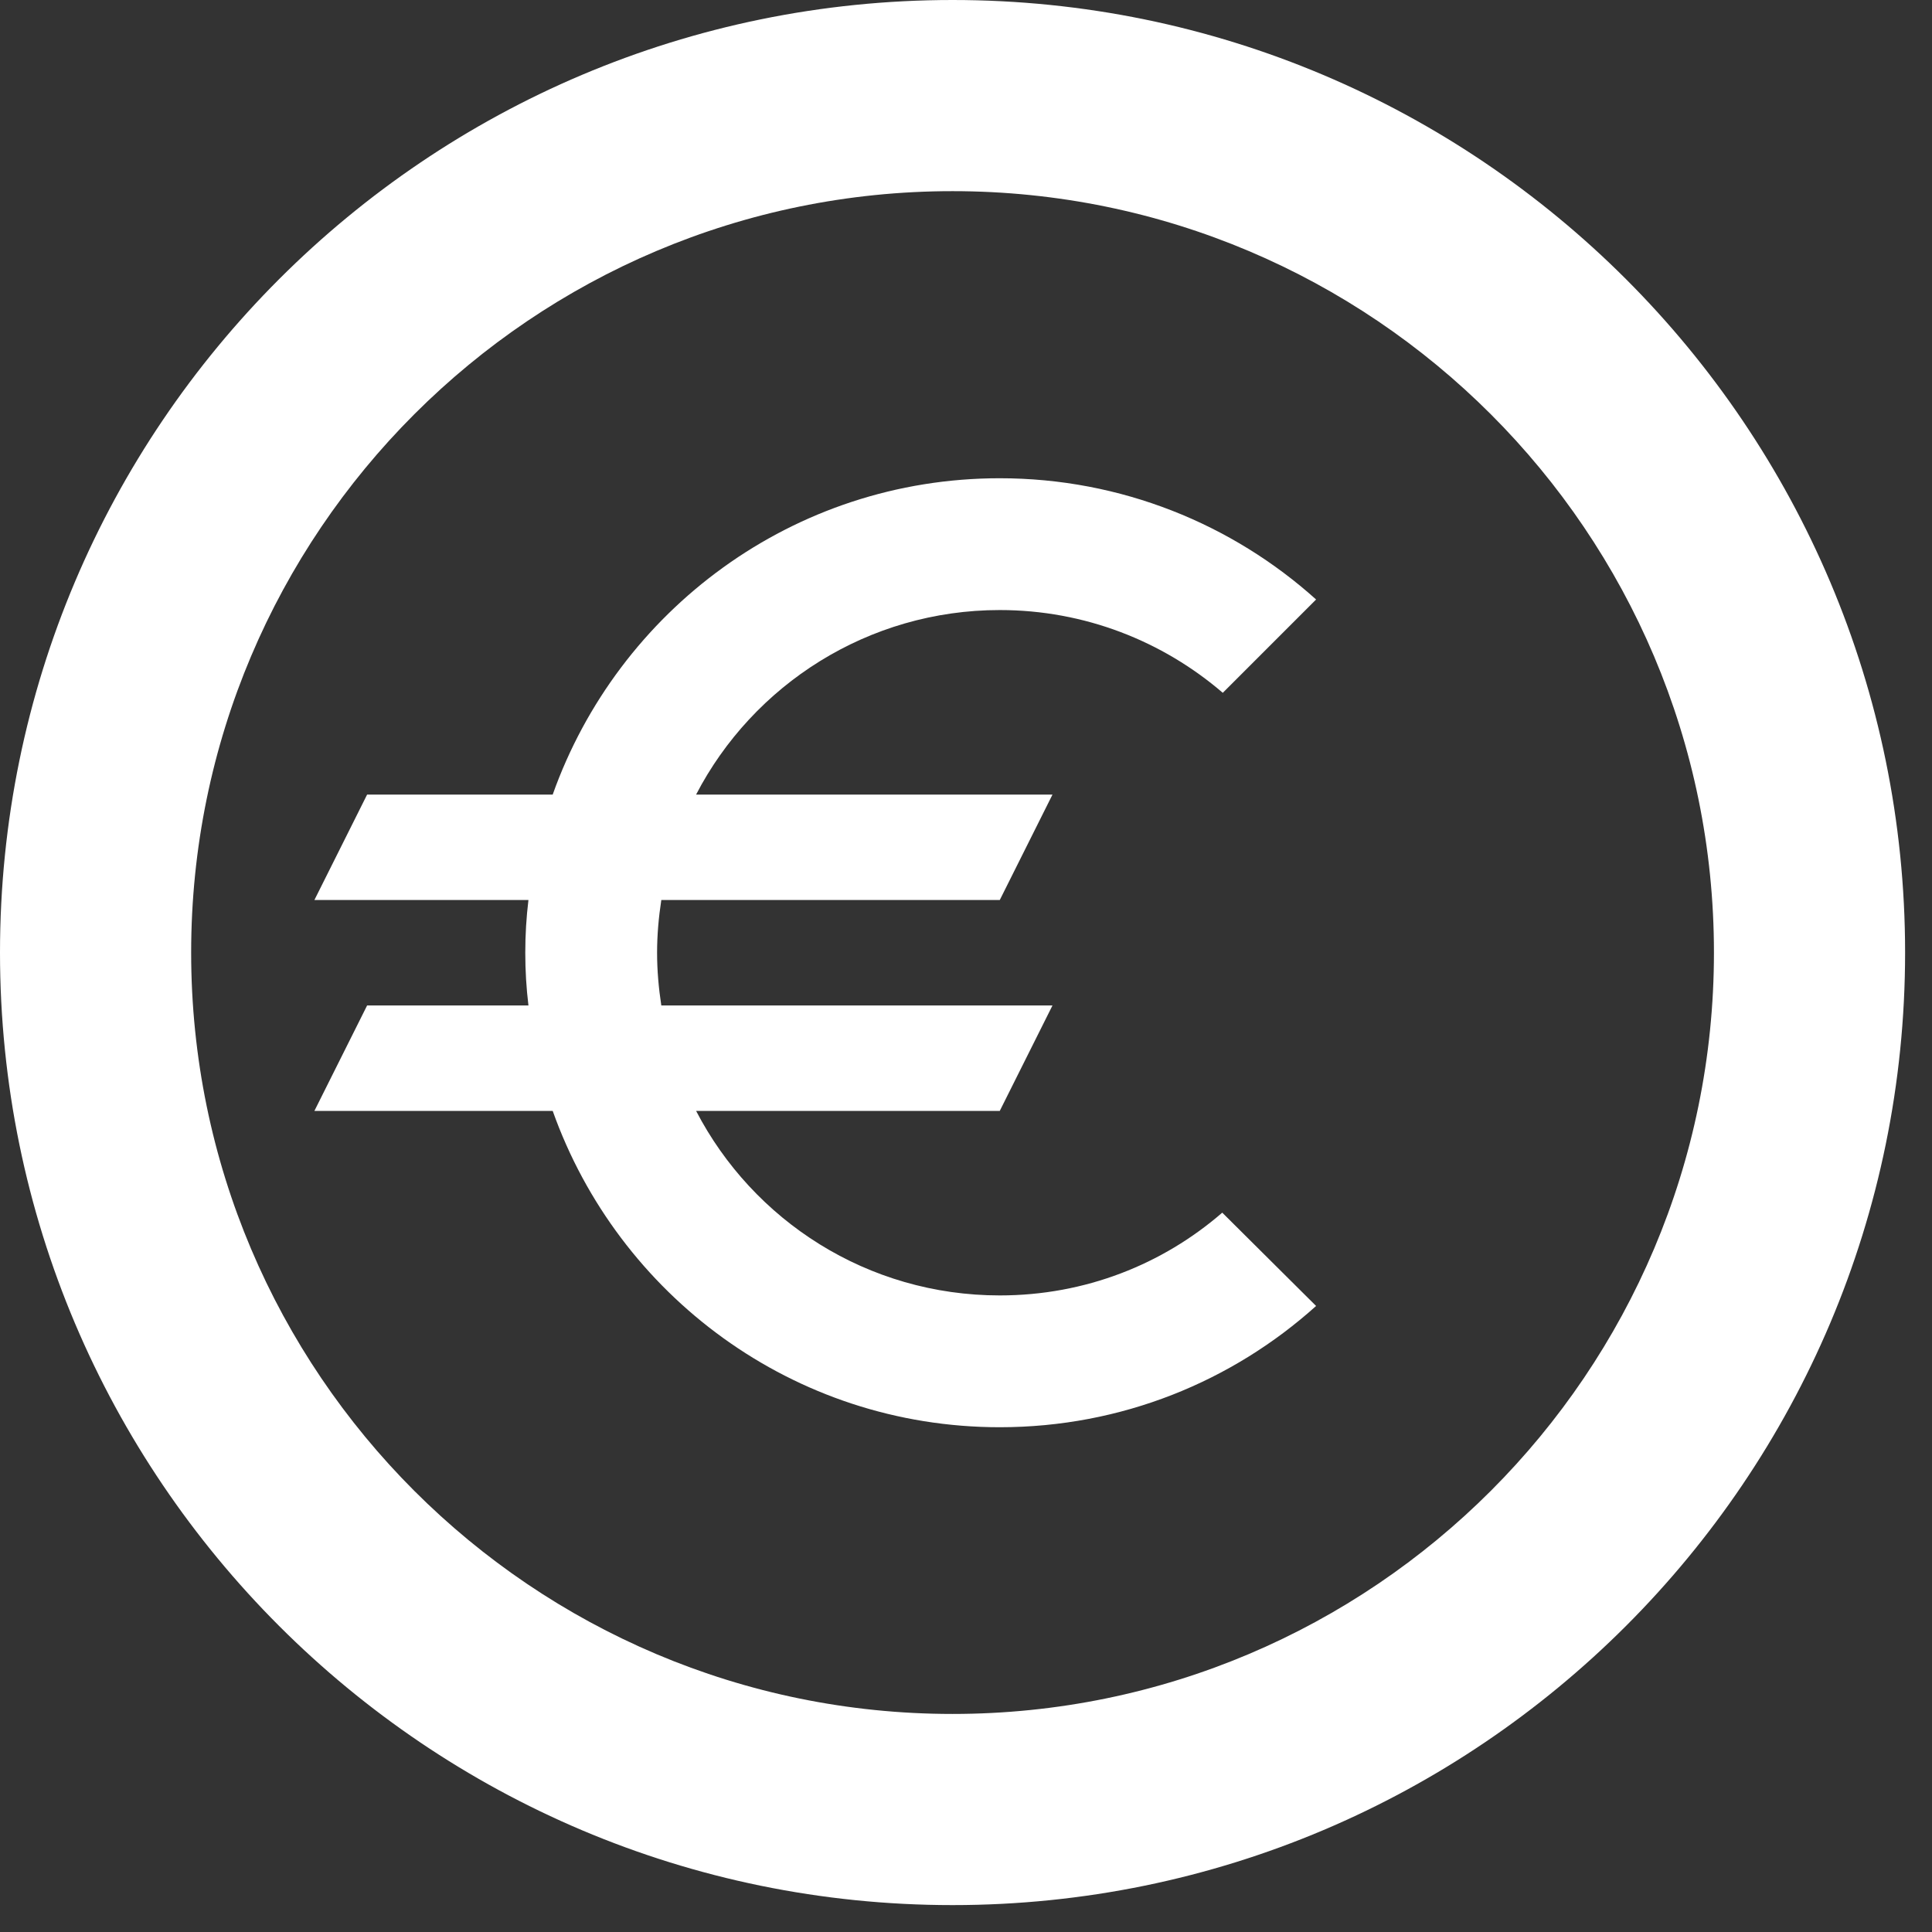 <?xml version="1.0" encoding="UTF-8" standalone="no"?>
<!DOCTYPE svg PUBLIC "-//W3C//DTD SVG 1.1//EN" "http://www.w3.org/Graphics/SVG/1.1/DTD/svg11.dtd">
<svg width="100%" height="100%" viewBox="0 0 52 52" version="1.1" xmlns="http://www.w3.org/2000/svg" xmlns:xlink="http://www.w3.org/1999/xlink" xml:space="preserve" xmlns:serif="http://www.serif.com/" style="fill-rule:evenodd;clip-rule:evenodd;stroke-linejoin:round;stroke-miterlimit:2;">
    <rect x="0" y="0" width="52" height="52" fill="#333333" stroke="none"/>
    <g>
        <g transform="matrix(1.419,0,0,1.419,5.624,8.615)">
            <path d="M15,18.5C12.49,18.5 10.32,17.08 9.24,15L15,15L16,13L8.58,13C8.53,12.67 8.5,12.34 8.5,12C8.5,11.66 8.53,11.33 8.58,11L15,11L16,9L9.24,9C10.32,6.92 12.5,5.5 15,5.5C16.61,5.5 18.09,6.09 19.23,7.07L21,5.3C19.41,3.87 17.3,3 15,3C11.08,3 7.76,5.51 6.52,9L3,9L2,11L6.06,11C6.02,11.33 6,11.66 6,12C6,12.34 6.02,12.67 6.06,13L3,13L2,15L6.52,15C7.76,18.49 11.08,21 15,21C17.31,21 19.41,20.13 21,18.7L19.22,16.93C18.09,17.91 16.62,18.5 15,18.5Z" style="fill:white;fill-rule:nonzero;"/>
        </g>
        <path d="M25.638,0C39.788,0 51.276,11.488 51.276,25.638C51.276,39.788 39.788,51.276 25.638,51.276C11.488,51.276 0,39.788 0,25.638C0,11.488 11.488,0 25.638,0ZM25.638,5.145C36.949,5.145 46.131,14.328 46.131,25.638C46.131,36.949 36.949,46.131 25.638,46.131C14.328,46.131 5.145,36.949 5.145,25.638C5.145,14.328 14.328,5.145 25.638,5.145Z" style="fill:white;"/>
    </g>
</svg>
